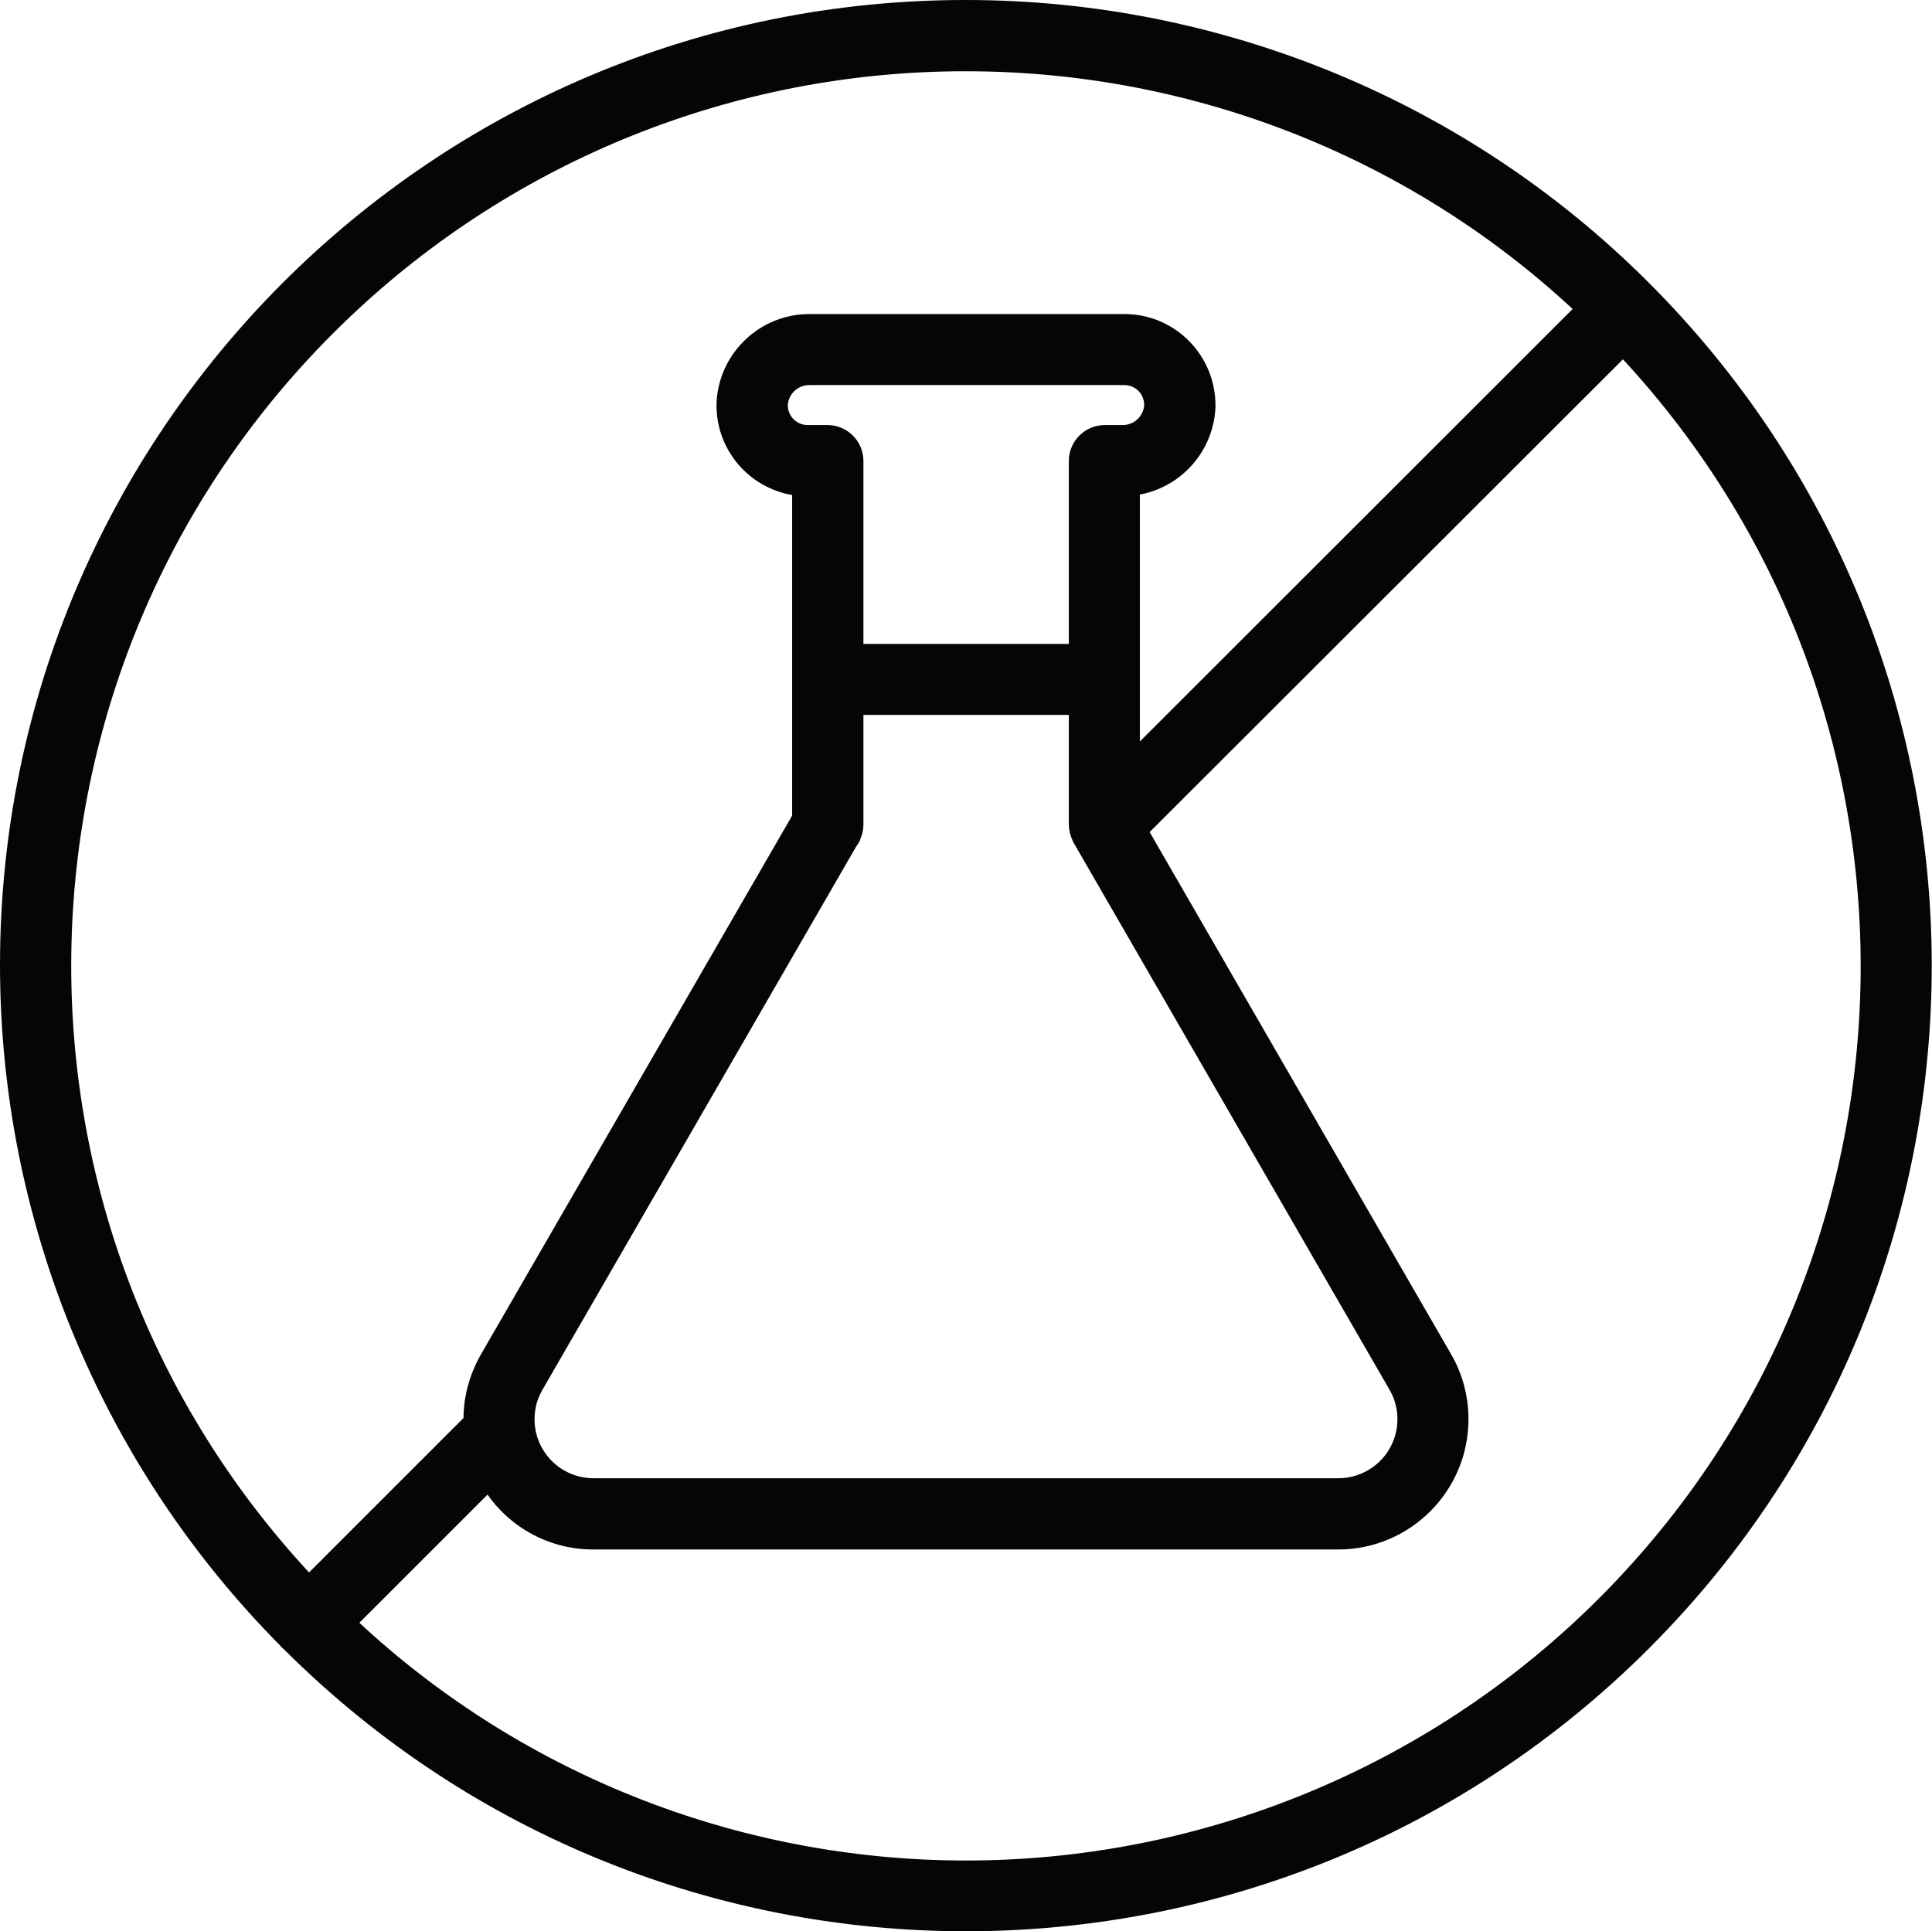 <?xml version="1.0" encoding="UTF-8"?><svg id="Layer_2" xmlns="http://www.w3.org/2000/svg" viewBox="0 0 75.9 75.88"><defs><style>.cls-1{fill:none;stroke:#040504;stroke-miterlimit:10;}.cls-2{fill:#040504;}</style></defs><g id="Layer_1-2"><g id="Group_14035"><path id="Path_4918" class="cls-2" d="M37.95,.5C17.28,.49,.51,17.24,.5,37.91c0,9.9,3.92,19.41,10.9,26.43,.02,.03,.04,.06,.07,.08,.03,.02,.05,.05,.08,.07,14.66,14.58,38.37,14.51,52.95-.15,14.58-14.66,14.51-38.37-.15-52.95C57.34,4.41,47.84,.5,37.95,.5m0,1.8c9.14,0,17.94,3.51,24.55,9.83l-18.22,18.21v-11.35c1.61-.09,2.89-1.38,2.97-2.99,.04-1.7-1.3-3.12-3-3.16-.03,0-.05,0-.08,0h-12.34c-1.69-.02-3.1,1.31-3.18,3-.05,1.69,1.28,3.1,2.97,3.16v13.18l-12.29,21.28c-.43,.75-.65,1.6-.62,2.46l-6.58,6.58C-1.45,48.25-.89,25.7,13.36,12.13,19.99,5.81,28.79,2.29,37.95,2.3m5.45,14.9c-.5,0-.91,.41-.91,.91v7.69h-9.07v-7.69c0-.5-.41-.91-.91-.91h-.78c-.71,0-1.28-.57-1.28-1.28,0-.01,0-.02,0-.04,.05-.72,.66-1.27,1.38-1.25h12.34c.71,0,1.28,.57,1.28,1.28,0,.01,0,.02,0,.04-.05,.72-.66,1.27-1.38,1.25h-.67Zm-10.1,15.67s.02-.03,.02-.05c.06-.13,.1-.27,.1-.41v-4.82h9.07v4.81c0,.14,.04,.28,.1,.41,0,.02,.02,.03,.02,.05l12.41,21.49c.78,1.35,.32,3.07-1.03,3.85-.43,.25-.91,.38-1.41,.38H23.32c-1.56,0-2.82-1.26-2.82-2.82,0-.5,.13-.98,.38-1.41l12.41-21.49Zm4.65,40.73c-9.14,0-17.94-3.51-24.55-9.83l5.85-5.85c.03,.05,.05,.1,.08,.15,.82,1.44,2.35,2.32,4,2.31h29.24c2.55,0,4.62-2.07,4.62-4.62,0-.81-.21-1.61-.62-2.31l-12.03-20.84L63.77,13.4c13.57,14.25,13.02,36.8-1.23,50.37-6.63,6.31-15.44,9.83-24.59,9.83"/><path id="Path_4919" class="cls-1" d="M37.95,.5C17.28,.49,.51,17.24,.5,37.91c0,9.9,3.92,19.41,10.9,26.43,.02,.03,.04,.06,.07,.08,.03,.02,.05,.05,.08,.07,14.66,14.58,38.37,14.51,52.95-.15,14.58-14.66,14.51-38.37-.15-52.95C57.34,4.41,47.84,.5,37.95,.5Zm0,1.8c9.14,0,17.94,3.51,24.55,9.83l-18.22,18.21v-11.35c1.61-.09,2.89-1.38,2.97-2.99,.04-1.7-1.3-3.12-3-3.16-.03,0-.05,0-.08,0h-12.34c-1.69-.02-3.1,1.31-3.18,3-.05,1.69,1.28,3.1,2.97,3.16v13.18l-12.29,21.28c-.43,.75-.65,1.6-.62,2.46l-6.58,6.58C-1.45,48.25-.89,25.7,13.36,12.13,19.99,5.81,28.79,2.29,37.95,2.3Zm5.45,14.9c-.5,0-.91,.41-.91,.91v7.69h-9.07v-7.69c0-.5-.41-.91-.91-.91h-.78c-.71,0-1.28-.57-1.28-1.28,0-.01,0-.02,0-.04,.05-.72,.66-1.27,1.38-1.25h12.34c.71,0,1.28,.57,1.28,1.28,0,.01,0,.02,0,.04-.05,.72-.66,1.27-1.38,1.25h-.67Zm-10.1,15.67s.02-.03,.02-.05c.06-.13,.1-.27,.1-.41v-4.82h9.07v4.81c0,.14,.04,.28,.1,.41,0,.02,.02,.03,.02,.05l12.41,21.49c.78,1.35,.32,3.07-1.03,3.85-.43,.25-.91,.38-1.41,.38H23.32c-1.56,0-2.82-1.26-2.82-2.82,0-.5,.13-.98,.38-1.41l12.41-21.49Zm4.65,40.73c-9.14,0-17.94-3.51-24.55-9.83l5.85-5.85c.03,.05,.05,.1,.08,.15,.82,1.44,2.35,2.32,4,2.31h29.24c2.55,0,4.62-2.07,4.62-4.62,0-.81-.21-1.61-.62-2.31l-12.03-20.84L63.77,13.4c13.57,14.25,13.02,36.8-1.23,50.37-6.63,6.31-15.44,9.83-24.59,9.83Z"/></g></g></svg>
